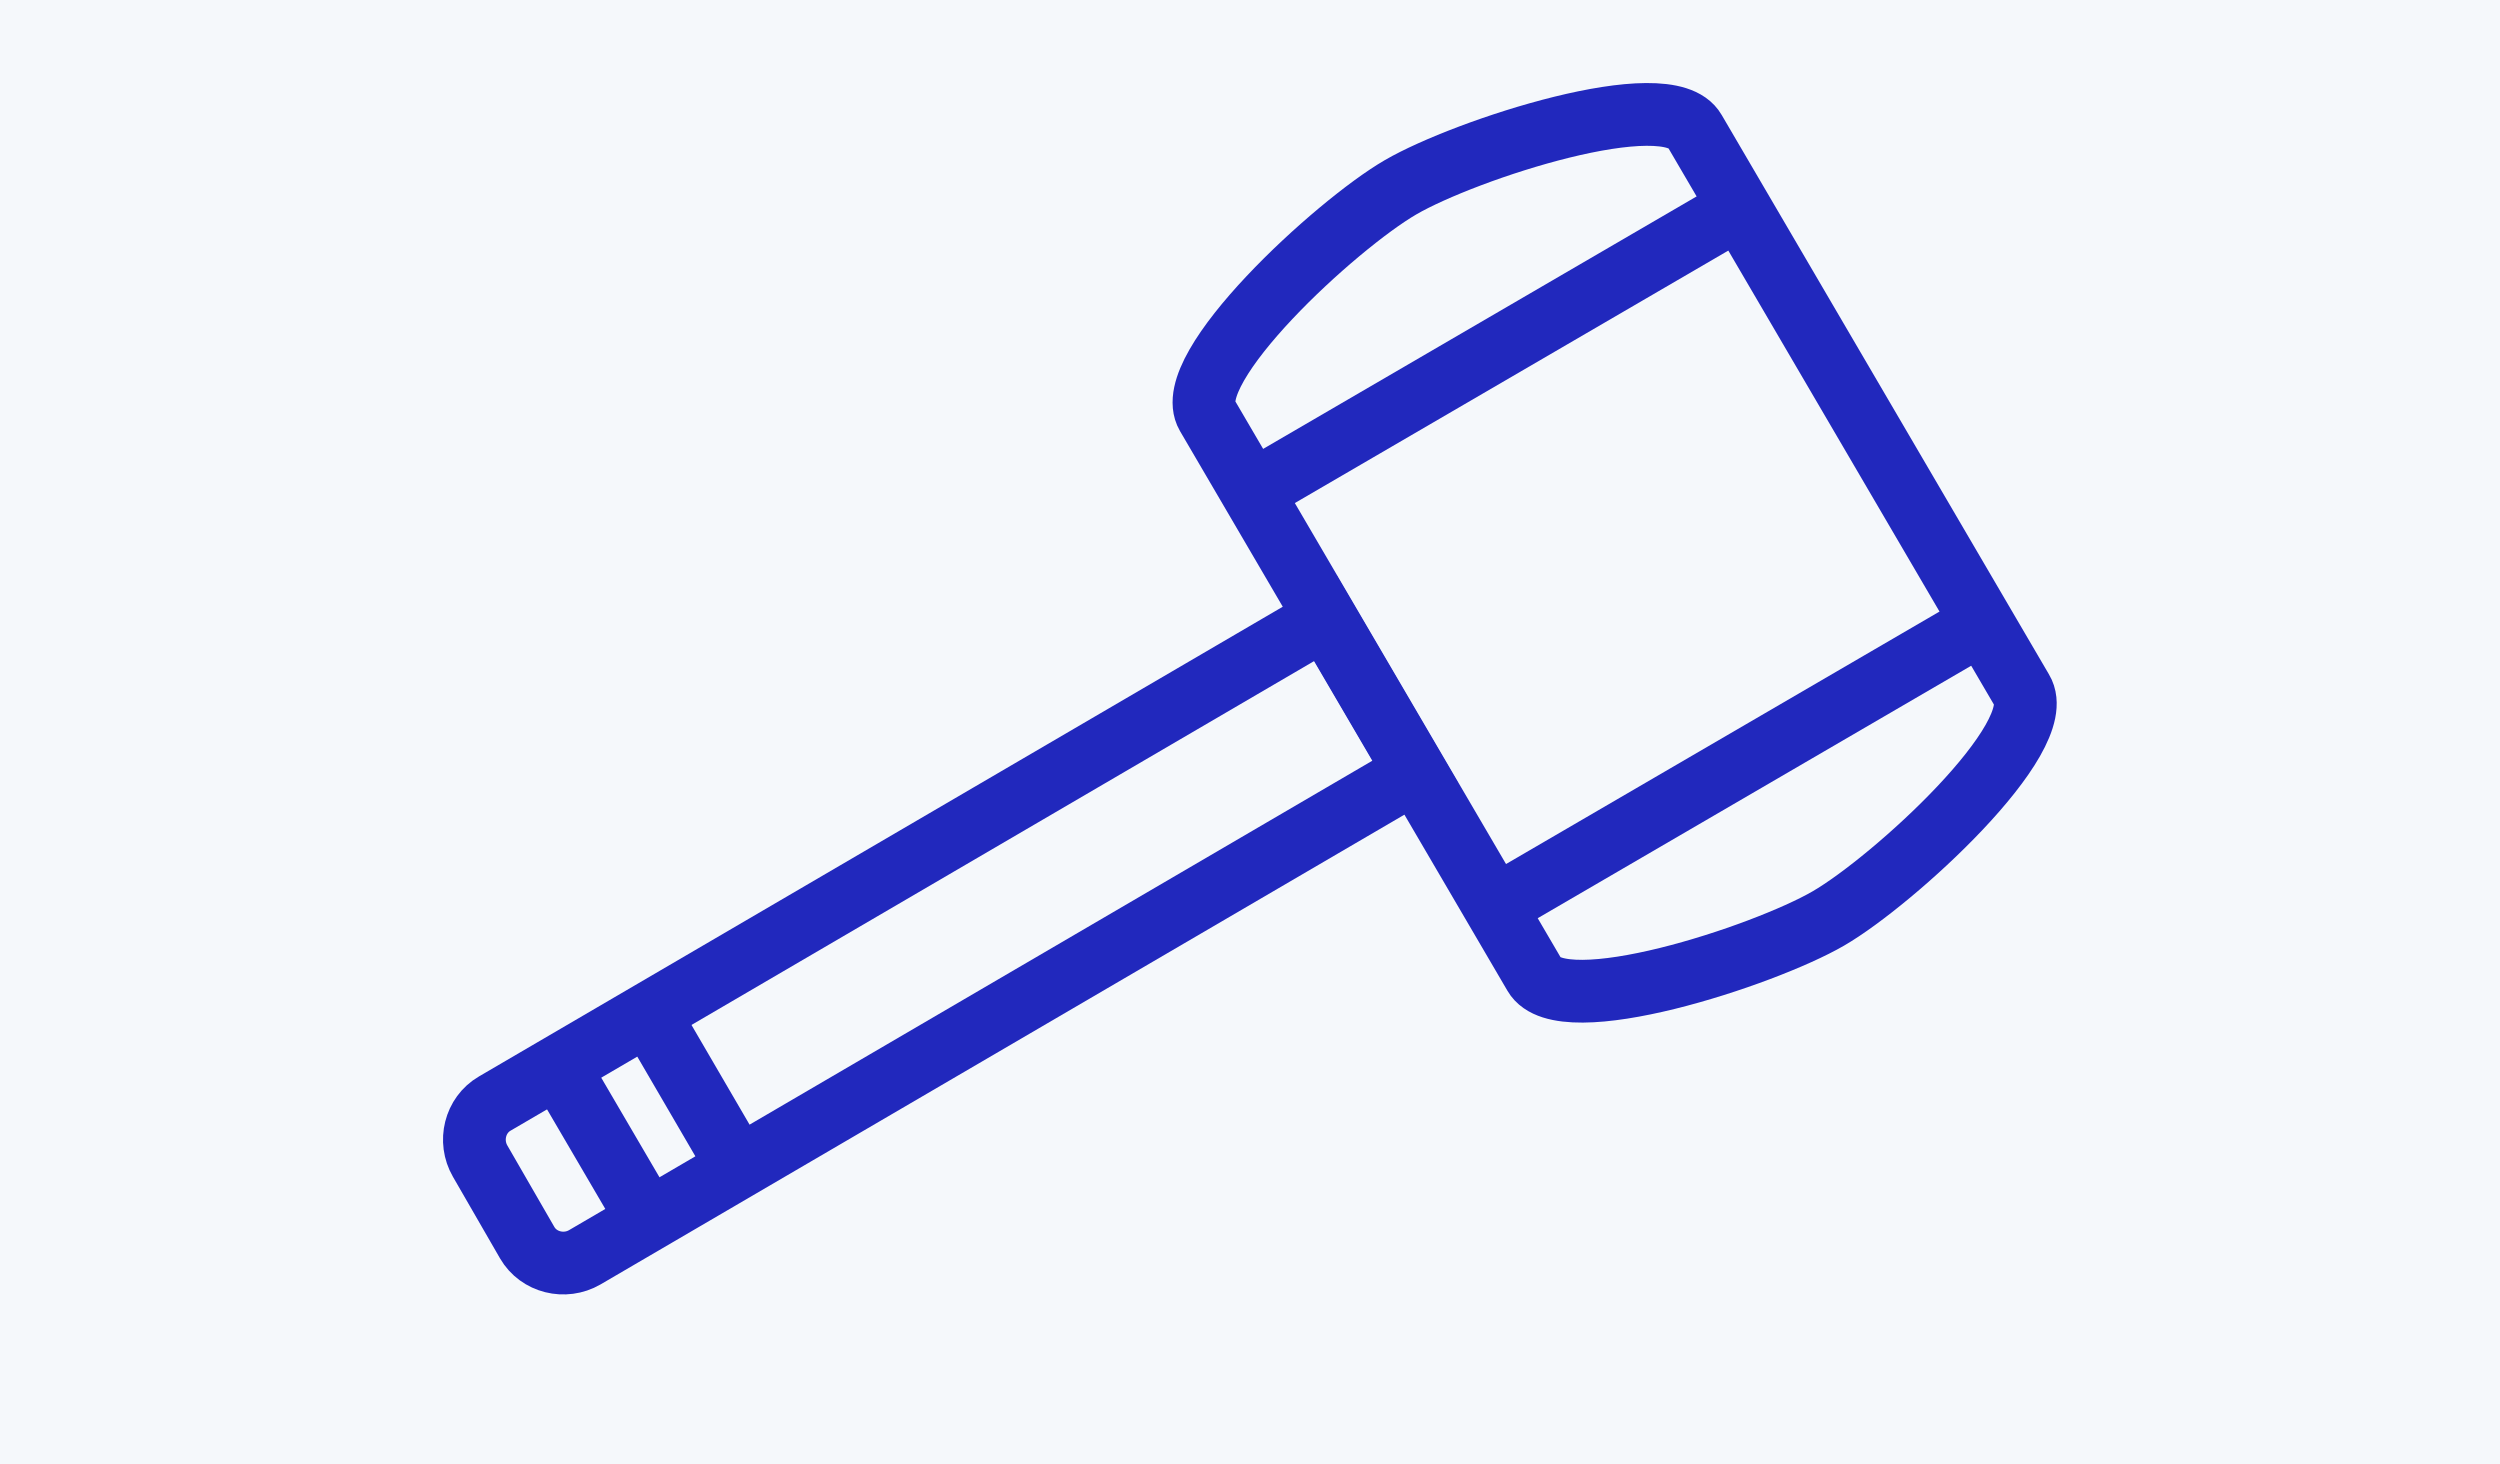 <?xml version="1.0" encoding="UTF-8"?> <!-- Generator: Adobe Illustrator 23.0.1, SVG Export Plug-In . SVG Version: 6.00 Build 0) --> <svg xmlns="http://www.w3.org/2000/svg" xmlns:xlink="http://www.w3.org/1999/xlink" id="Слой_1" x="0px" y="0px" viewBox="0 0 239 140" style="enable-background:new 0 0 239 140;" xml:space="preserve"> <style type="text/css"> .st0{fill:#F5F8FB;} .st1{fill:#F5F8FB;stroke:#2128BD;stroke-width:6;stroke-miterlimit:10;} .st2{fill:none;stroke:#2128BD;stroke-width:6;stroke-miterlimit:10;} </style> <title>Hammer</title> <rect class="st0" width="239" height="140"></rect> <g> <path class="st1" d="M174.8,87.8c-6.2,3.6-25.5,9.9-28.1,5.4l-31.3-53.5c-2.6-4.5,12.3-18.2,18.5-21.8S159.4,8,162,12.5L193.3,66 C196,70.5,181,84.2,174.8,87.8z"></path> <line class="st2" x1="119.7" y1="47" x2="166.4" y2="19.8"></line> <line class="st2" x1="142.9" y1="86.7" x2="189.6" y2="59.5"></line> <path class="st2" d="M47.3,105.5l79.4-46.4l0,0l8.6,14.7l0,0l-79.4,46.4c-1.9,1.1-4.4,0.5-5.5-1.4l-4.5-7.8 C44.8,109.1,45.4,106.6,47.3,105.5L47.3,105.5z"></path> <line class="st2" x1="53.4" y1="102" x2="62" y2="116.7"></line> <line class="st2" x1="62" y1="96.9" x2="70.1" y2="110.8"></line> </g> </svg> 